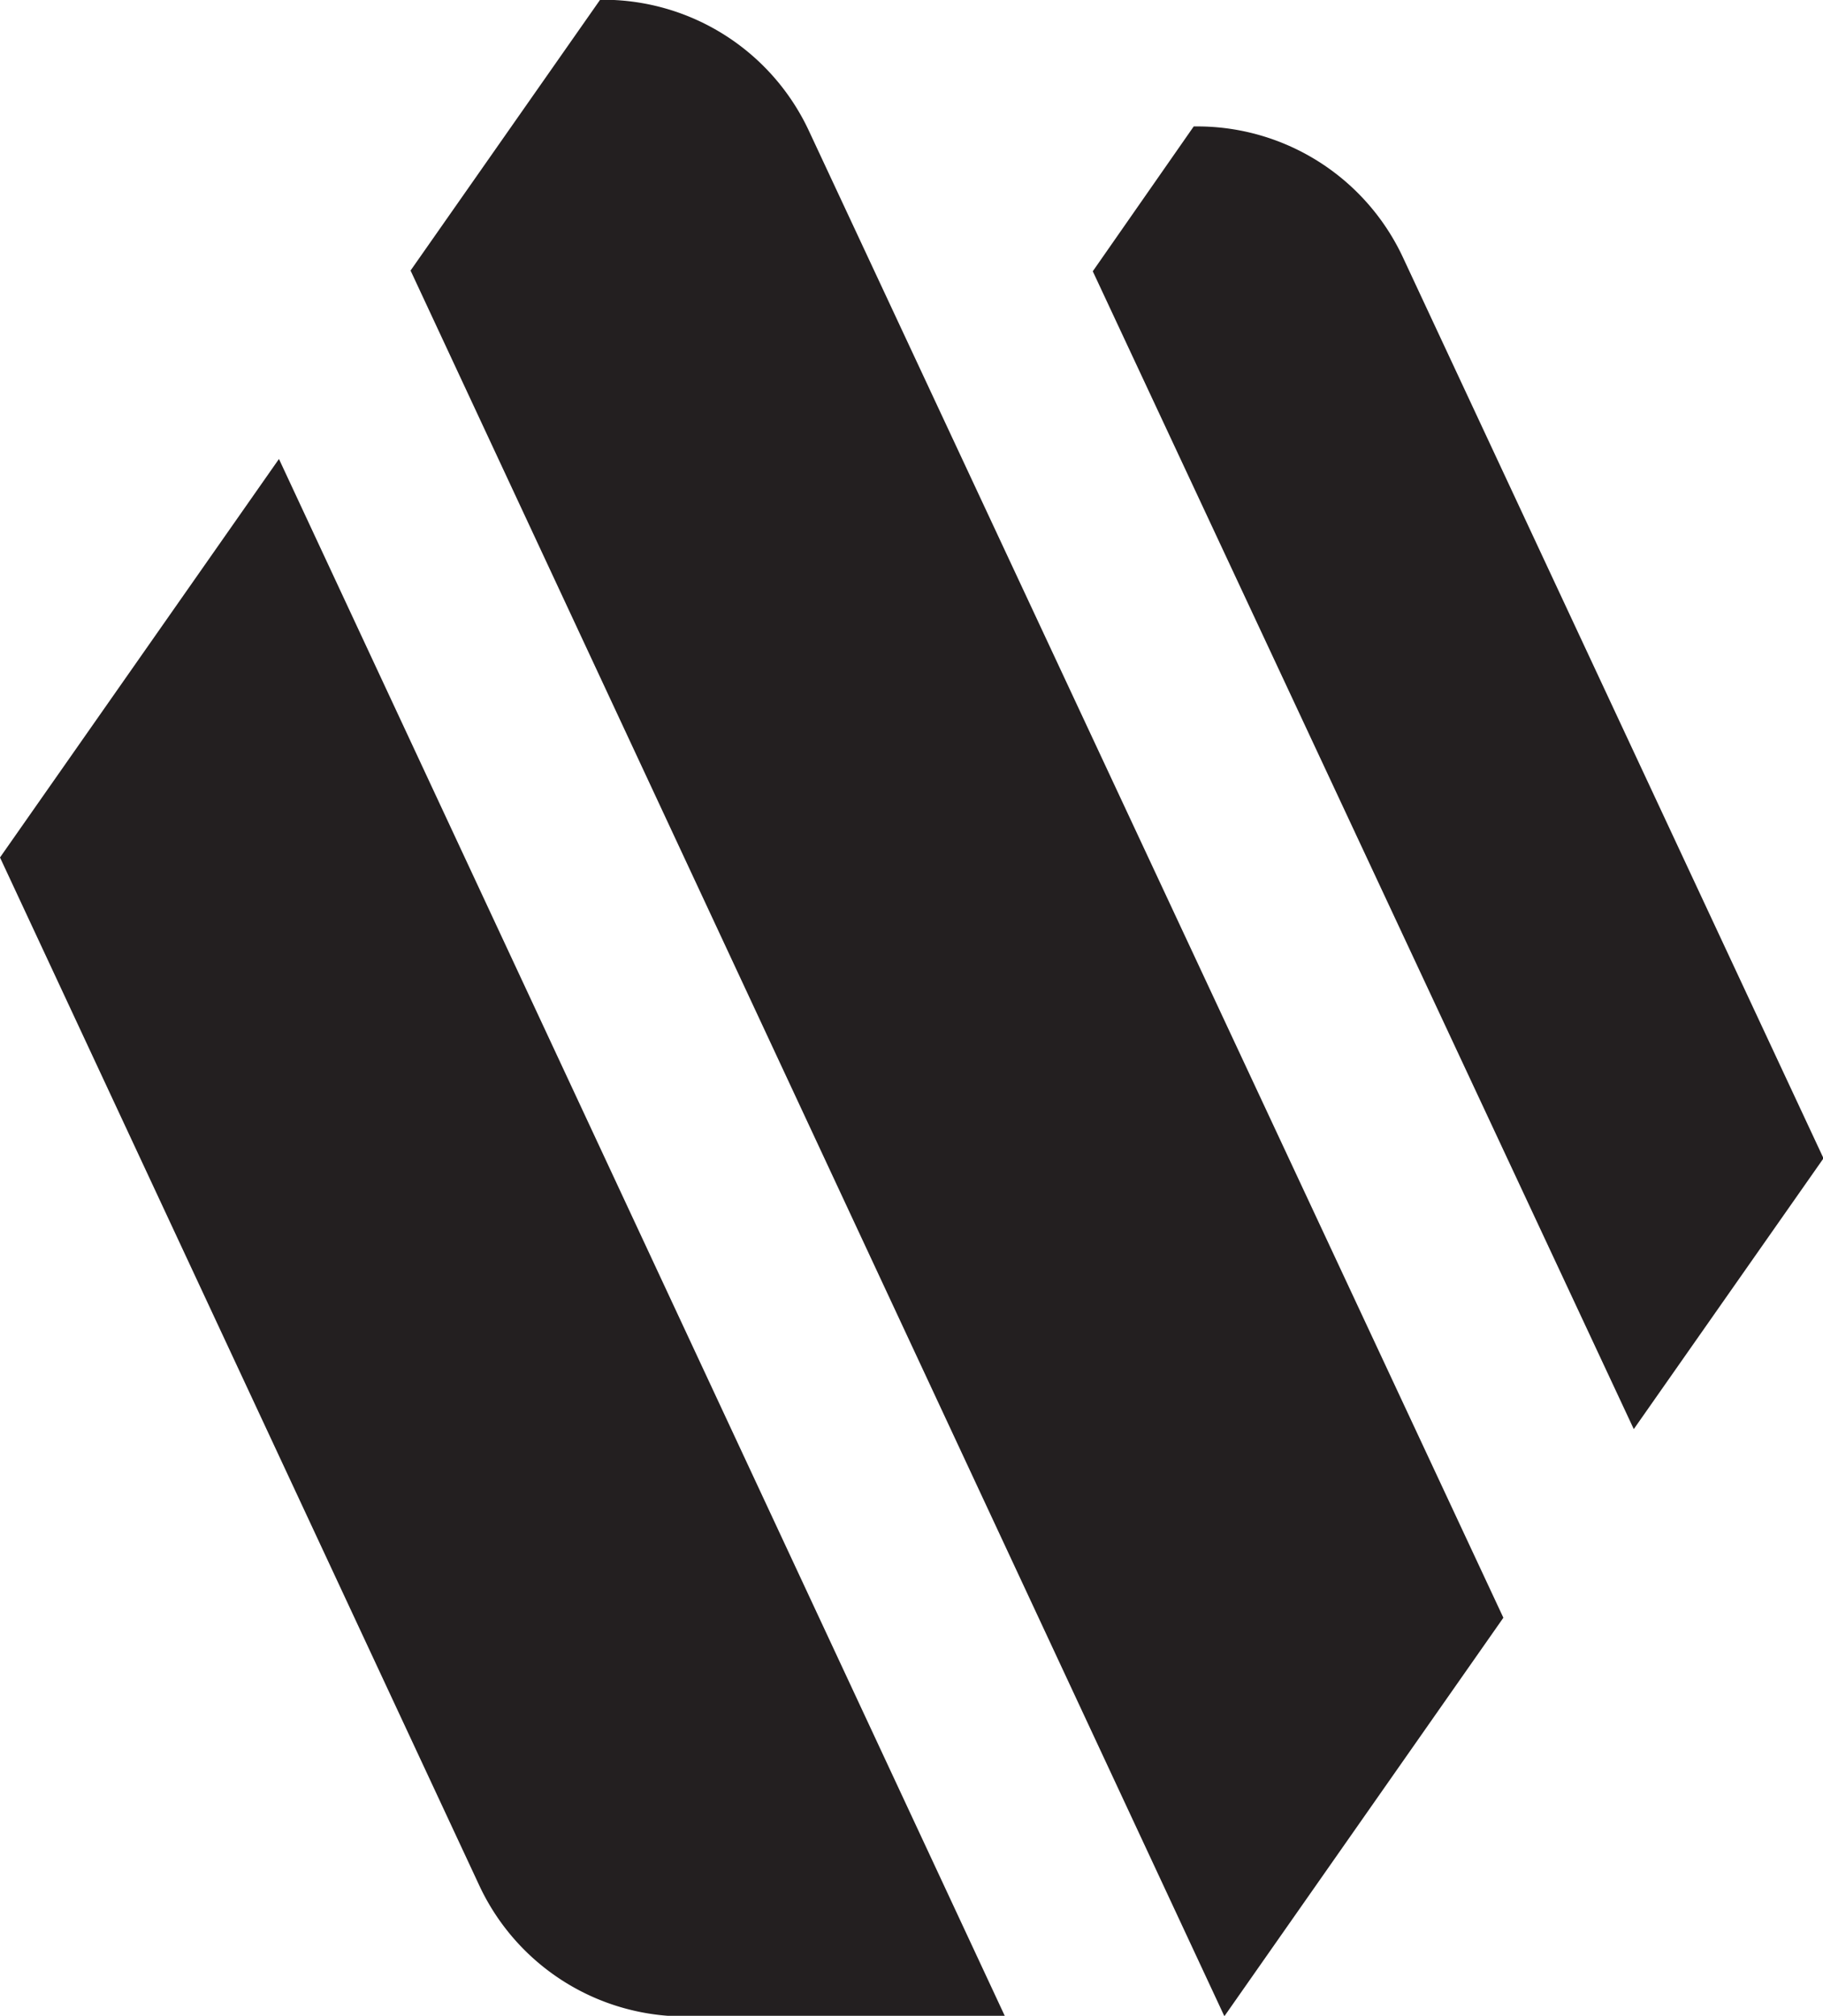 <svg xmlns="http://www.w3.org/2000/svg" width="47.075" height="52.041"><svg xmlns="http://www.w3.org/2000/svg" xmlns:svg="http://www.w3.org/2000/svg" id="SvgjsSvg1012" width="47.075" height="52.041" version="1.1" viewBox="0 0 12.455 13.769"><defs id="SvgjsDefs1010"><clipPath id="SvgjsClipPath1009" clipPathUnits="userSpaceOnUse"><path id="SvgjsPath1008" d="M0 0h595.276v793.701H0Z" transform="translate(-311.811 -57.283)"/></clipPath><clipPath id="SvgjsClipPath1007" clipPathUnits="userSpaceOnUse"><path id="SvgjsPath1006" d="M0 0h595.276v793.701H0Z" transform="translate(-319.762 -68.647)"/></clipPath><clipPath id="SvgjsClipPath1005" clipPathUnits="userSpaceOnUse"><path id="SvgjsPath1004" d="M0 0h595.276v793.701H0Z" transform="translate(-332.975 -68.631)"/></clipPath></defs><g id="SvgjsG1003" transform="translate(-116.152 -121.18)"><path id="SvgjsPath1002" d="m0 0 9.275-19.889a4.39 4.39 0 0 1 3.981-2.537h6.196L5.399 7.711Z" style="fill:#231f20;fill-opacity:1;fill-rule:nonzero;stroke:none" transform="matrix(.353 0 0 -.353 116.152 127.037)"/><path id="SvgjsPath1001" d="m0 0 15.751-33.779 5.4 7.711L7.708 2.707A4.393 4.393 0 0 1 3.737 5.24h-.068Z" clip-path="url(#clipPath4)" style="fill:#231f20;fill-opacity:1;fill-rule:nonzero;stroke:none" transform="matrix(.353 0 0 -.353 118.957 123.028)"/><path id="SvgjsPath1000" d="m0 0 10.471-22.404 3.672 5.24L6.003.269a4.393 4.393 0 0 1-3.98 2.534h-.069Z" clip-path="url(#clipPath6)" style="fill:#231f20;fill-opacity:1;fill-rule:nonzero;stroke:none" transform="matrix(.353 0 0 -.353 123.618 123.033)"/></g></svg><style>@media (prefers-color-scheme:light){*{fill:#fff !important;}}</style></svg>